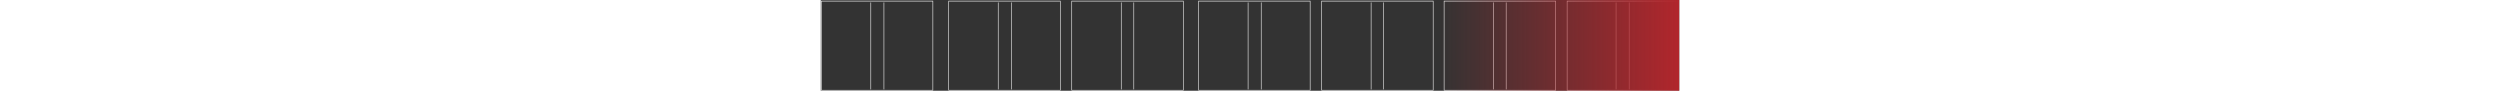 

<svg height="57px" viewBox="0 0 1570 166" version="1.1" xmlns="http://www.w3.org/2000/svg" xmlns:xlink="http://www.w3.org/1999/xlink">
    <rect x="0" y="0" width="1570" height="166" fill="#333333" stroke="none"/>
    <defs>
        <linearGradient x1="100%" y1="50%" x2="50%" y2="50%" id="linearGradient-1">
            <stop stop-color="#B1262C" offset="0%"></stop>
            <stop stop-color="#B1262C" stop-opacity="0" offset="100%"></stop>
        </linearGradient>
    </defs>
    <g id="Page-1" stroke="none" stroke-width="1" fill="none" fill-rule="evenodd">
        <g id="book-bg" transform="translate(1, 0)">
            <rect id="Rectangle" stroke="#FFFFFF" opacity="1" x="690" y="2" width="204" height="163"></rect>
            <path d="M780.5,5 L780.5,163" id="Line" stroke="#FFFFFF" opacity="1" stroke-linecap="square"></path>
            <path d="M804.5,5 L804.5,163" id="Line-Copy" stroke="#FFFFFF" opacity="1" stroke-linecap="square"></path>
            <rect id="Rectangle" stroke="#FFFFFF" opacity="1" x="915" y="2" width="204" height="163"></rect>
            <path d="M1005.5,5 L1005.5,163" id="Line" stroke="#FFFFFF" opacity="1" stroke-linecap="square"></path>
            <path d="M1028.5,5 L1028.5,163" id="Line-Copy" stroke="#FFFFFF" opacity="1" stroke-linecap="square"></path>
            <rect id="Rectangle-Copy-2" stroke="#FFFFFF" opacity="1" x="233" y="2" width="204" height="163"></rect>
            <path d="M323.5,5 L323.5,163" id="Line-Copy-2" stroke="#FFFFFF" opacity="1" stroke-linecap="square"></path>
            <path d="M347.5,5 L347.5,163" id="Line-Copy-Copy-2" stroke="#FFFFFF" opacity="1" stroke-linecap="square"></path>
            <rect id="Rectangle-Copy-3" stroke="#FFFFFF" opacity="1" x="0" y="2" width="204" height="163"></rect>
            <path d="M90.5,5 L90.5,163" id="Line-Copy-3" stroke="#FFFFFF" opacity="1" stroke-linecap="square"></path>
            <path d="M114.5,5 L114.5,163" id="Line-Copy-Copy-3" stroke="#FFFFFF" opacity="1" stroke-linecap="square"></path>
            <rect id="Rectangle-Copy" stroke="#FFFFFF" opacity="1" x="458" y="2" width="204" height="163"></rect>
            <path d="M548.5,5 L548.5,163" id="Line-Copy" stroke="#FFFFFF" opacity="1" stroke-linecap="square"></path>
            <path d="M571.5,5 L571.5,163" id="Line-Copy-Copy" stroke="#FFFFFF" opacity="1" stroke-linecap="square"></path>
            <rect id="Rectangle" stroke="#FFFFFF" opacity="1" x="1139" y="2" width="204" height="163"></rect>
            <path d="M1229.5,5 L1229.5,163" id="Line" stroke="#FFFFFF" opacity="1" stroke-linecap="square"></path>
            <path d="M1252.5,5 L1252.5,163" id="Line-Copy" stroke="#FFFFFF" opacity="1" stroke-linecap="square"></path>
            <rect id="Rectangle" stroke="#FFFFFF" opacity="1" x="1364" y="2" width="204" height="163"></rect>
            <path d="M1453.5,5 L1453.5,163" id="Line" stroke="#FFFFFF" opacity="1" stroke-linecap="square"></path>
            <path d="M1477.5,5 L1477.5,163" id="Line-Copy" stroke="#FFFFFF" opacity="1" stroke-linecap="square"></path>
            <rect id="Rectangle" fill="url(#linearGradient-1)" fill-rule="nonzero" x="690" y="0" width="879" height="166"></rect>
        </g>
    </g>
</svg>